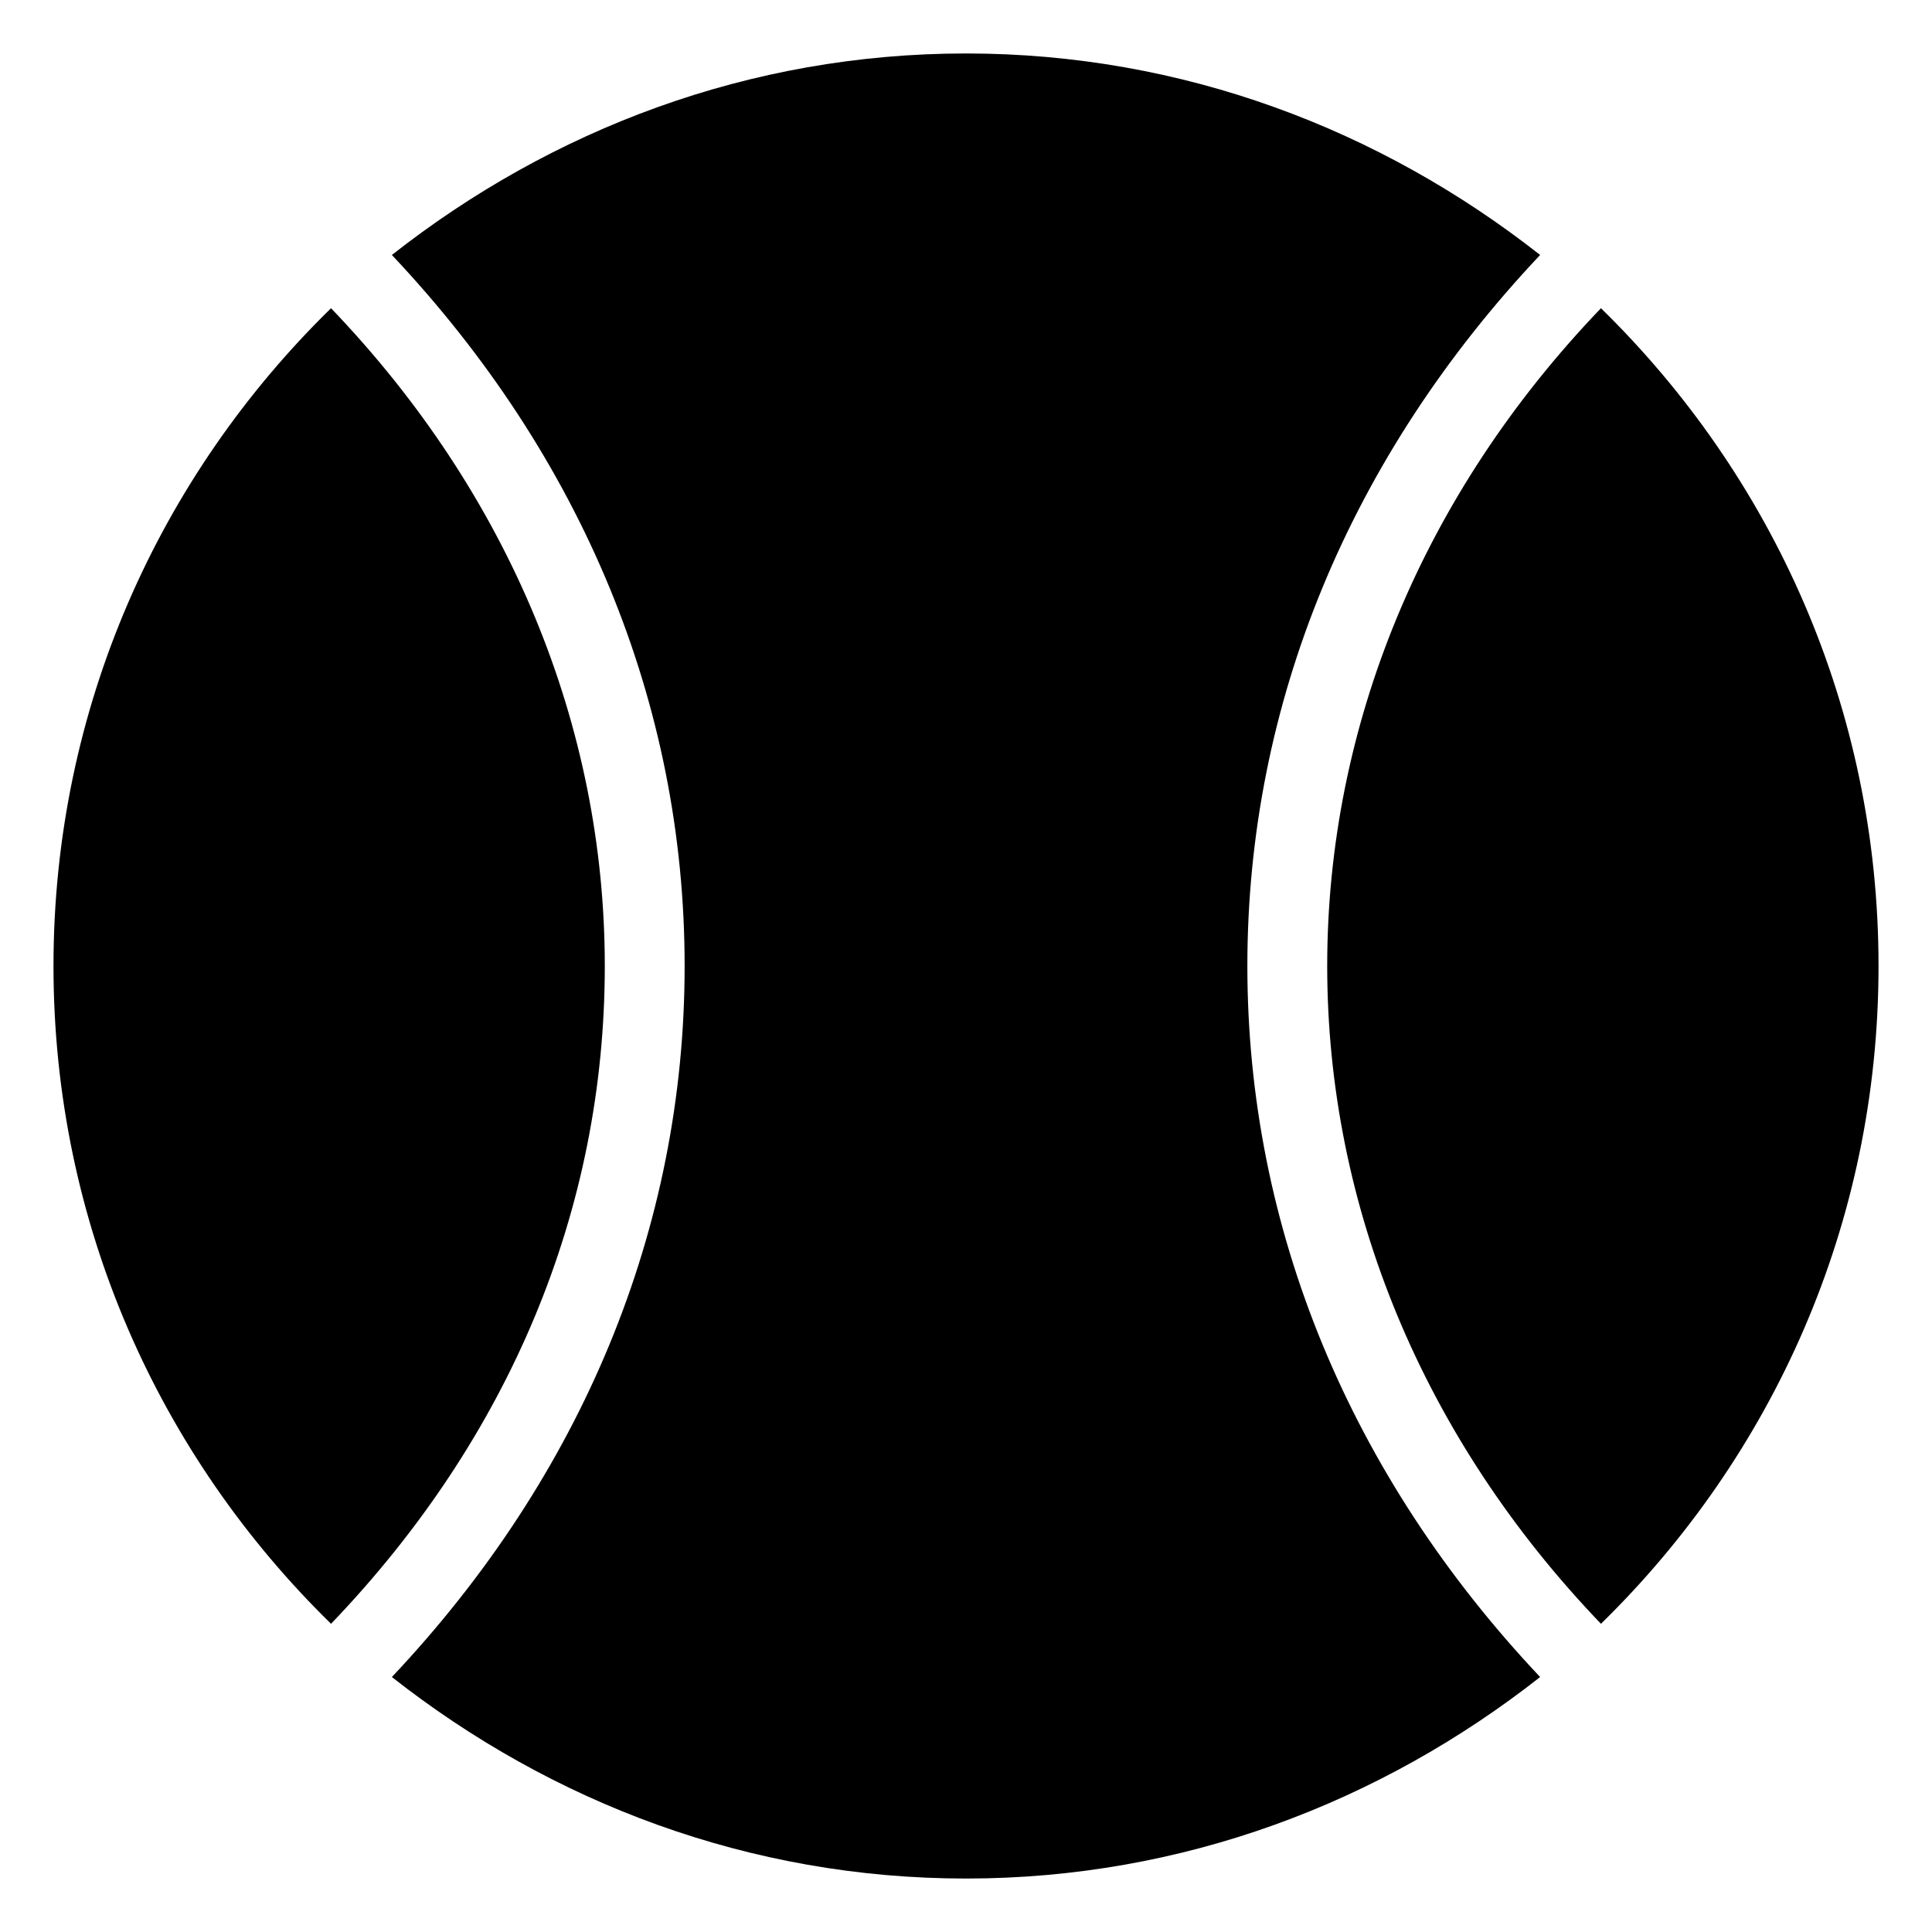 <?xml version="1.0" encoding="UTF-8"?>
<!-- Uploaded to: SVG Repo, www.svgrepo.com, Generator: SVG Repo Mixer Tools -->
<svg fill="#000000" width="800px" height="800px" version="1.1" viewBox="144 144 512 512" xmlns="http://www.w3.org/2000/svg">
 <g>
  <path d="m231.73 225.68c-45.344 44.336-73.555 105.8-73.555 174.32s28.215 129.98 73.555 174.32c47.359-49.375 72.547-109.83 72.547-174.32 0-63.48-25.188-124.95-72.547-174.32z"/>
  <path d="m568.27 225.68c-47.355 49.375-72.547 110.84-72.547 174.32s25.191 124.95 72.547 174.32c45.344-44.336 73.559-105.8 73.559-174.32 0-68.52-28.215-129.98-73.559-174.32z"/>
  <path d="m552.15 211.57c-42.32-33.25-94.715-53.402-152.15-53.402-57.438 0-109.83 20.152-152.15 53.402 50.383 53.402 77.586 118.9 77.586 188.43s-27.207 135.02-77.586 188.43c42.32 33.25 94.715 53.402 152.15 53.402 57.434 0 109.83-20.152 152.15-53.402-50.383-53.402-77.586-118.9-77.586-188.43-0.004-69.527 27.203-135.02 77.582-188.43z"/>
 </g>
</svg>